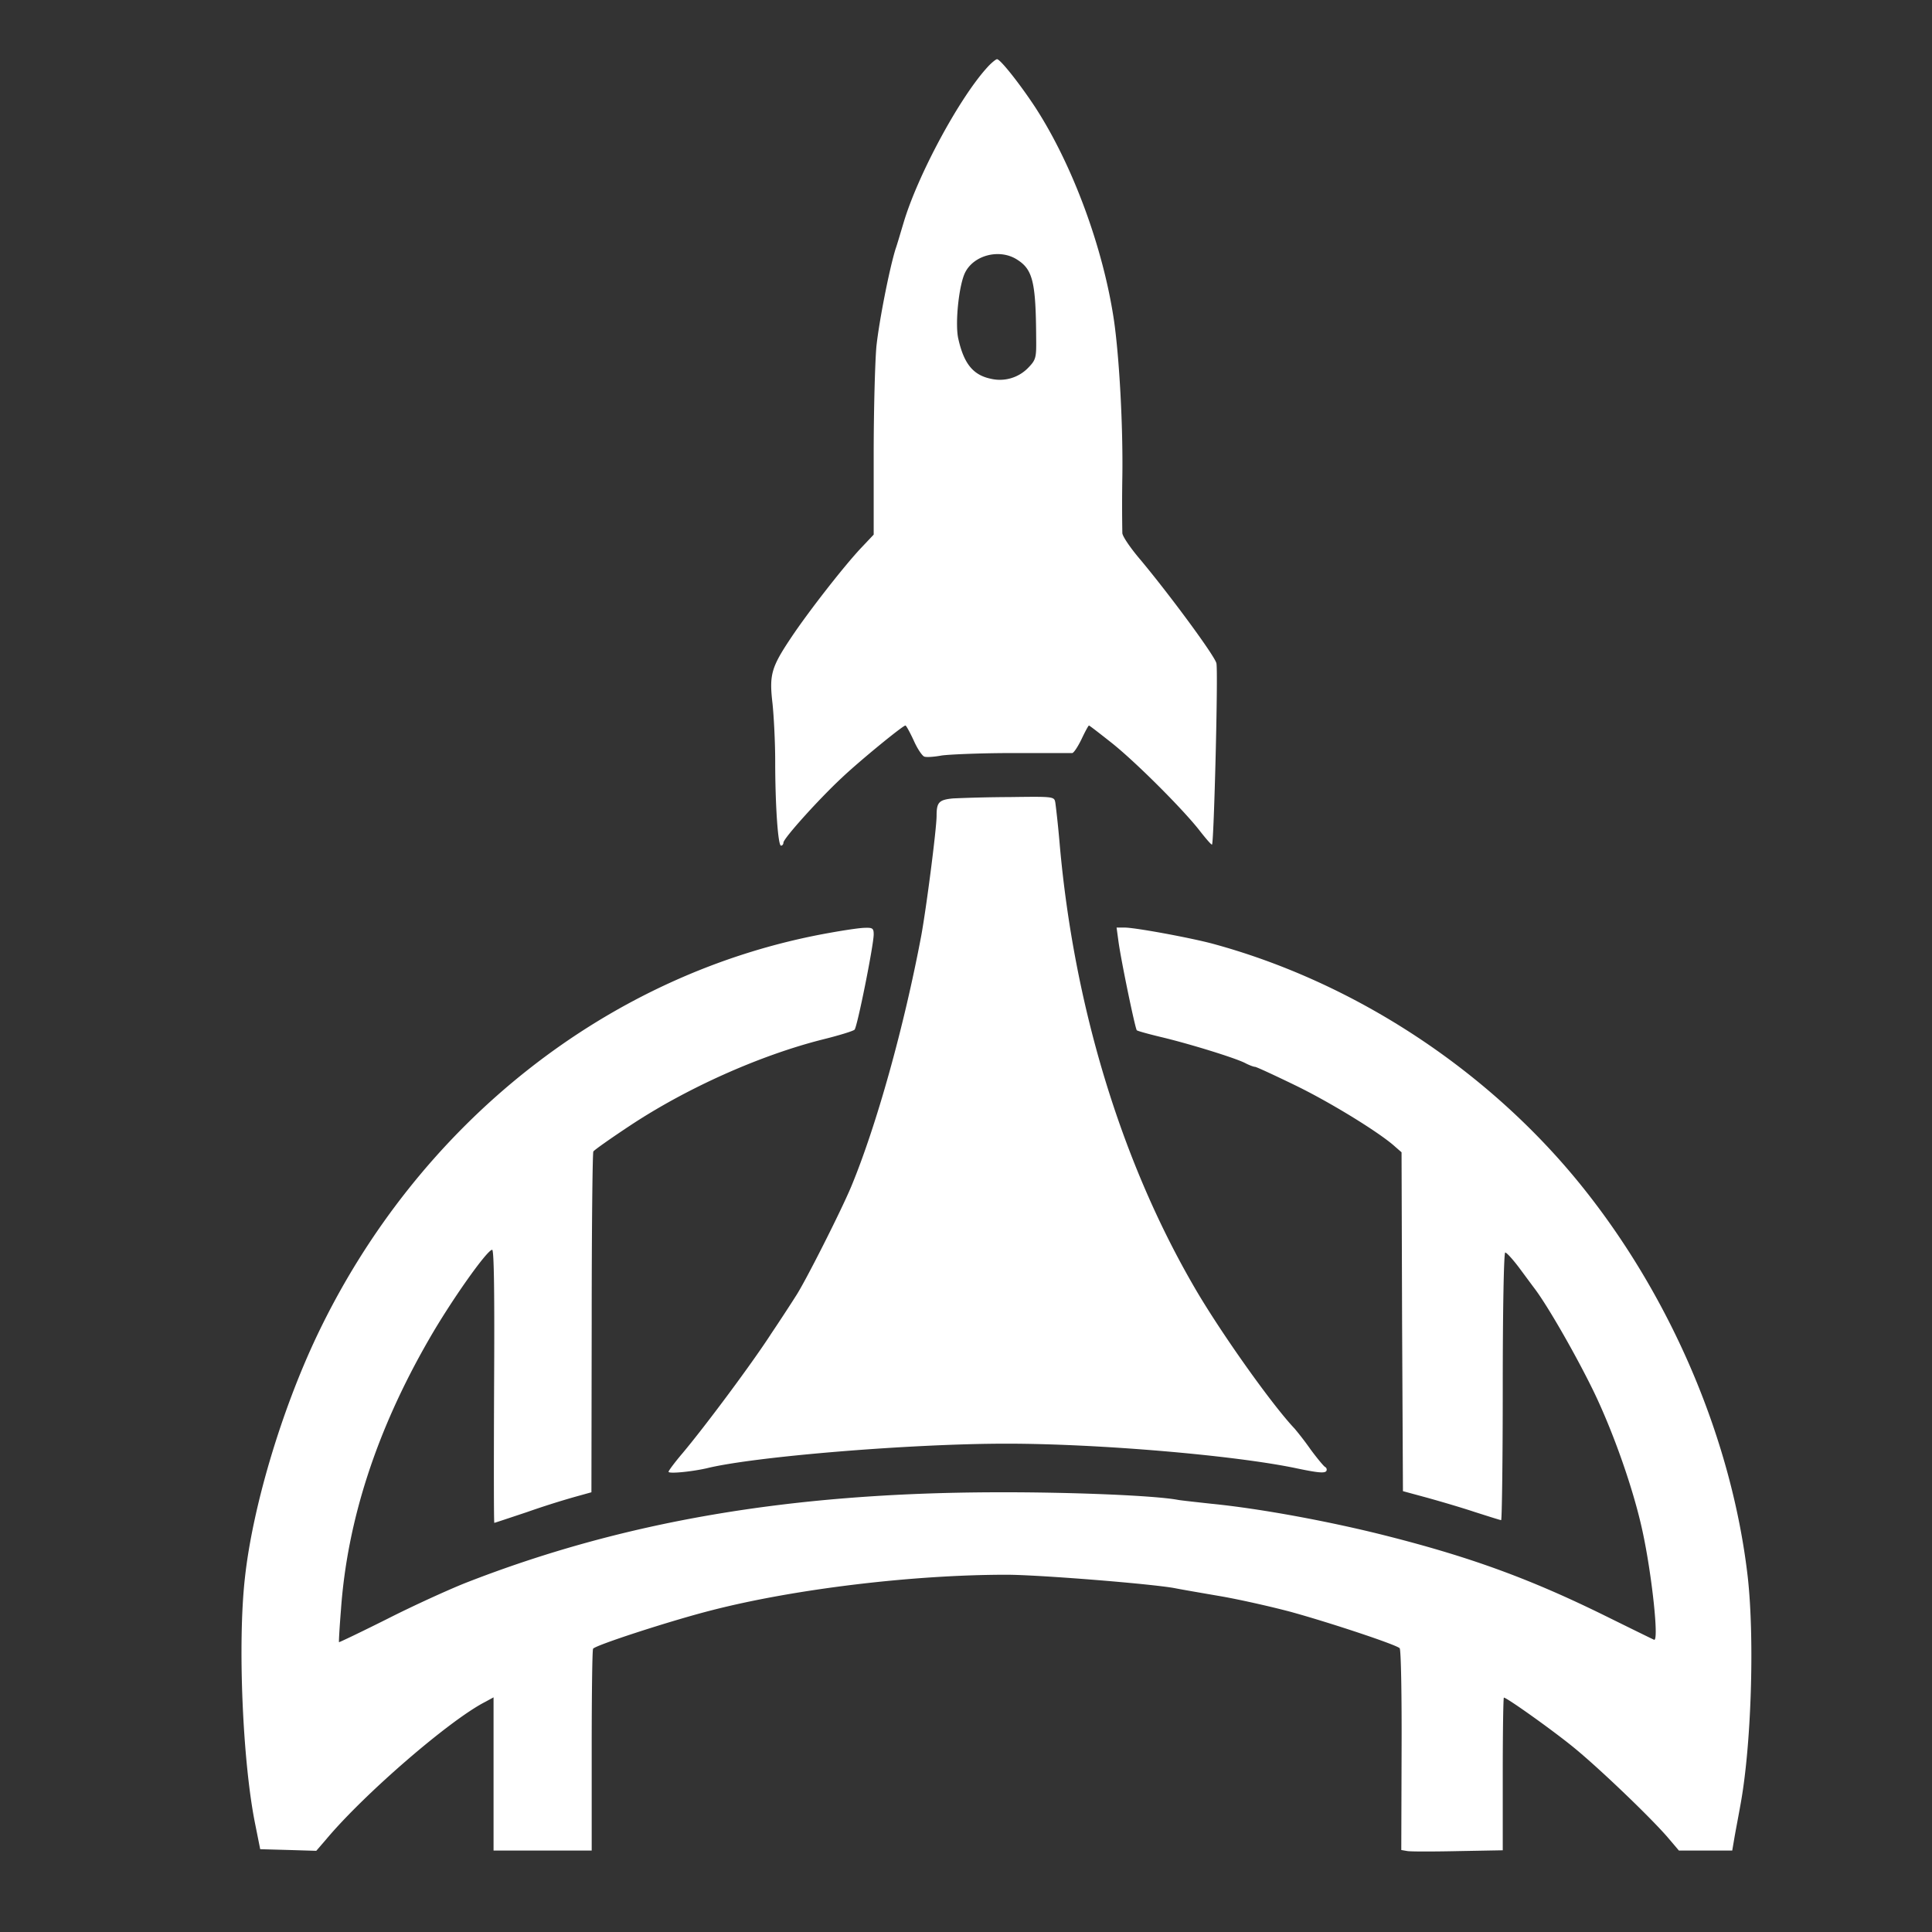 <svg width="50" height="50" fill="none" xmlns="http://www.w3.org/2000/svg"><rect width="100%" height="100%" fill="#333333" stroke="none"/><path d="M25.57 1.723c-.73.784-1.826 2.82-2.188 4.05-.077.254-.162.55-.205.67-.162.524-.424 1.86-.495 2.516-.036.39-.071 1.654-.071 2.799v2.078l-.347.367c-.446.48-1.352 1.64-1.798 2.311-.51.763-.559.954-.474 1.69.035.331.07 1.01.07 1.497 0 1.131.072 2.184.15 2.184.035 0 .063-.035.063-.078 0-.106.913-1.123 1.522-1.689.488-.459 1.571-1.342 1.635-1.342.021 0 .113.17.212.381.092.212.22.403.277.424.056.021.254.007.445-.028.184-.028 1.006-.064 1.82-.064h1.564c.042-.007.148-.17.24-.36.093-.198.178-.353.192-.353.014 0 .269.198.573.438.637.502 1.904 1.774 2.308 2.304.155.197.29.353.304.339.05-.05.163-4.516.113-4.693-.042-.19-1.189-1.745-1.954-2.664-.261-.304-.48-.622-.48-.707a43.808 43.808 0 0 1 0-1.448c.02-1.336-.079-3.082-.213-4.029-.276-1.894-1.076-4.056-2.046-5.547-.396-.601-.899-1.237-.984-1.237-.028 0-.134.085-.233.19Zm.764 5.003c.397.255.474.587.482 2.028.007.51-.008.559-.206.764a1.02 1.02 0 0 1-.977.282c-.46-.099-.693-.402-.835-1.046-.085-.402.021-1.399.184-1.71.234-.452.906-.615 1.352-.318Z" fill="#fff"/><path d="M24.664 20.663c-.361.035-.425.098-.425.445 0 .339-.262 2.367-.396 3.102-.446 2.368-1.161 4.926-1.812 6.495-.262.629-1.197 2.48-1.437 2.84-.085.135-.368.573-.63.962-.496.77-1.713 2.403-2.3 3.102-.199.234-.362.453-.362.48 0 .057.588 0 .991-.091 1.232-.304 5.288-.636 7.751-.636 2.378 0 5.854.297 7.468.629.601.127.771.141.814.078.02-.036.007-.085-.036-.106-.042-.029-.205-.226-.368-.446a8.206 8.206 0 0 0-.417-.544c-.61-.643-1.997-2.607-2.64-3.738-1.862-3.23-3.073-7.223-3.44-11.385-.043-.51-.1-.99-.114-1.082-.028-.155-.043-.155-1.182-.14a37.63 37.63 0 0 0-1.465.035Z" fill="#fff"/><path d="M21.443 24.147c-5.677 1.017-10.625 4.918-13.244 10.43-.927 1.958-1.663 4.439-1.861 6.262-.191 1.696-.057 4.791.269 6.382l.127.636.73.02.721.022.262-.304c.984-1.173 3.193-3.081 4.106-3.548l.22-.12v3.965h2.54v-2.58c0-1.42.014-2.607.036-2.643.056-.091 2.017-.728 3.072-.996 2.144-.551 5.202-.919 7.623-.919.835 0 3.73.233 4.353.346.177.036.715.128 1.204.212.488.085 1.302.269 1.805.403 1.026.283 2.725.848 2.817.94.035.036.056 1.223.05 2.643l-.008 2.58.163.028c.092.014.68.014 1.317 0l1.146-.021v-1.972c0-1.088.014-1.979.029-1.979.077 0 1.267.848 1.804 1.287.652.53 2.01 1.83 2.45 2.346l.276.325h1.38l.064-.375c.035-.198.106-.565.148-.805.283-1.527.368-4.283.191-5.887-.403-3.527-1.96-7.209-4.268-10.092-2.42-3.025-5.91-5.321-9.612-6.318-.595-.155-1.975-.41-2.251-.41h-.205l.05.368c.07.508.43 2.24.473 2.29.022.02.305.098.63.176.744.177 1.926.544 2.173.672.107.056.22.098.255.098.036 0 .51.22 1.062.488.913.445 2.187 1.23 2.57 1.583l.162.141.014 4.39.022 4.38.601.163c.333.092.892.255 1.253.375.354.113.666.212.687.212.021 0 .042-1.562.042-3.463 0-2.021.029-3.463.064-3.463s.184.163.34.367c.148.198.34.46.431.58.354.474 1.083 1.753 1.522 2.657.51 1.06 1.02 2.509 1.253 3.576.248 1.124.439 2.905.305 2.841-.036-.014-.58-.282-1.225-.6-1.932-.955-3.468-1.52-5.627-2.071-1.459-.375-3.313-.721-4.601-.848-.39-.043-.779-.085-.864-.1-.587-.112-2.753-.204-4.728-.197-5.33.014-9.655.756-13.732 2.353-.425.17-1.33.58-2.01.926-.68.34-1.24.608-1.246.6-.007-.006.014-.38.05-.826.162-2.318.92-4.65 2.271-6.997.574-1.003 1.508-2.325 1.643-2.332.05 0 .063 1.209.05 3.534-.008 1.943-.008 3.533.006 3.533s.39-.127.836-.275a22 22 0 0 1 1.245-.396l.432-.12.007-4.375c0-2.41.021-4.41.043-4.445.028-.042.46-.346.962-.678 1.466-.968 3.348-1.81 4.97-2.22.424-.105.792-.218.828-.254.07-.07.495-2.19.495-2.466 0-.156-.028-.177-.227-.17-.127 0-.552.064-.94.135Z" fill="#fff"/></svg>